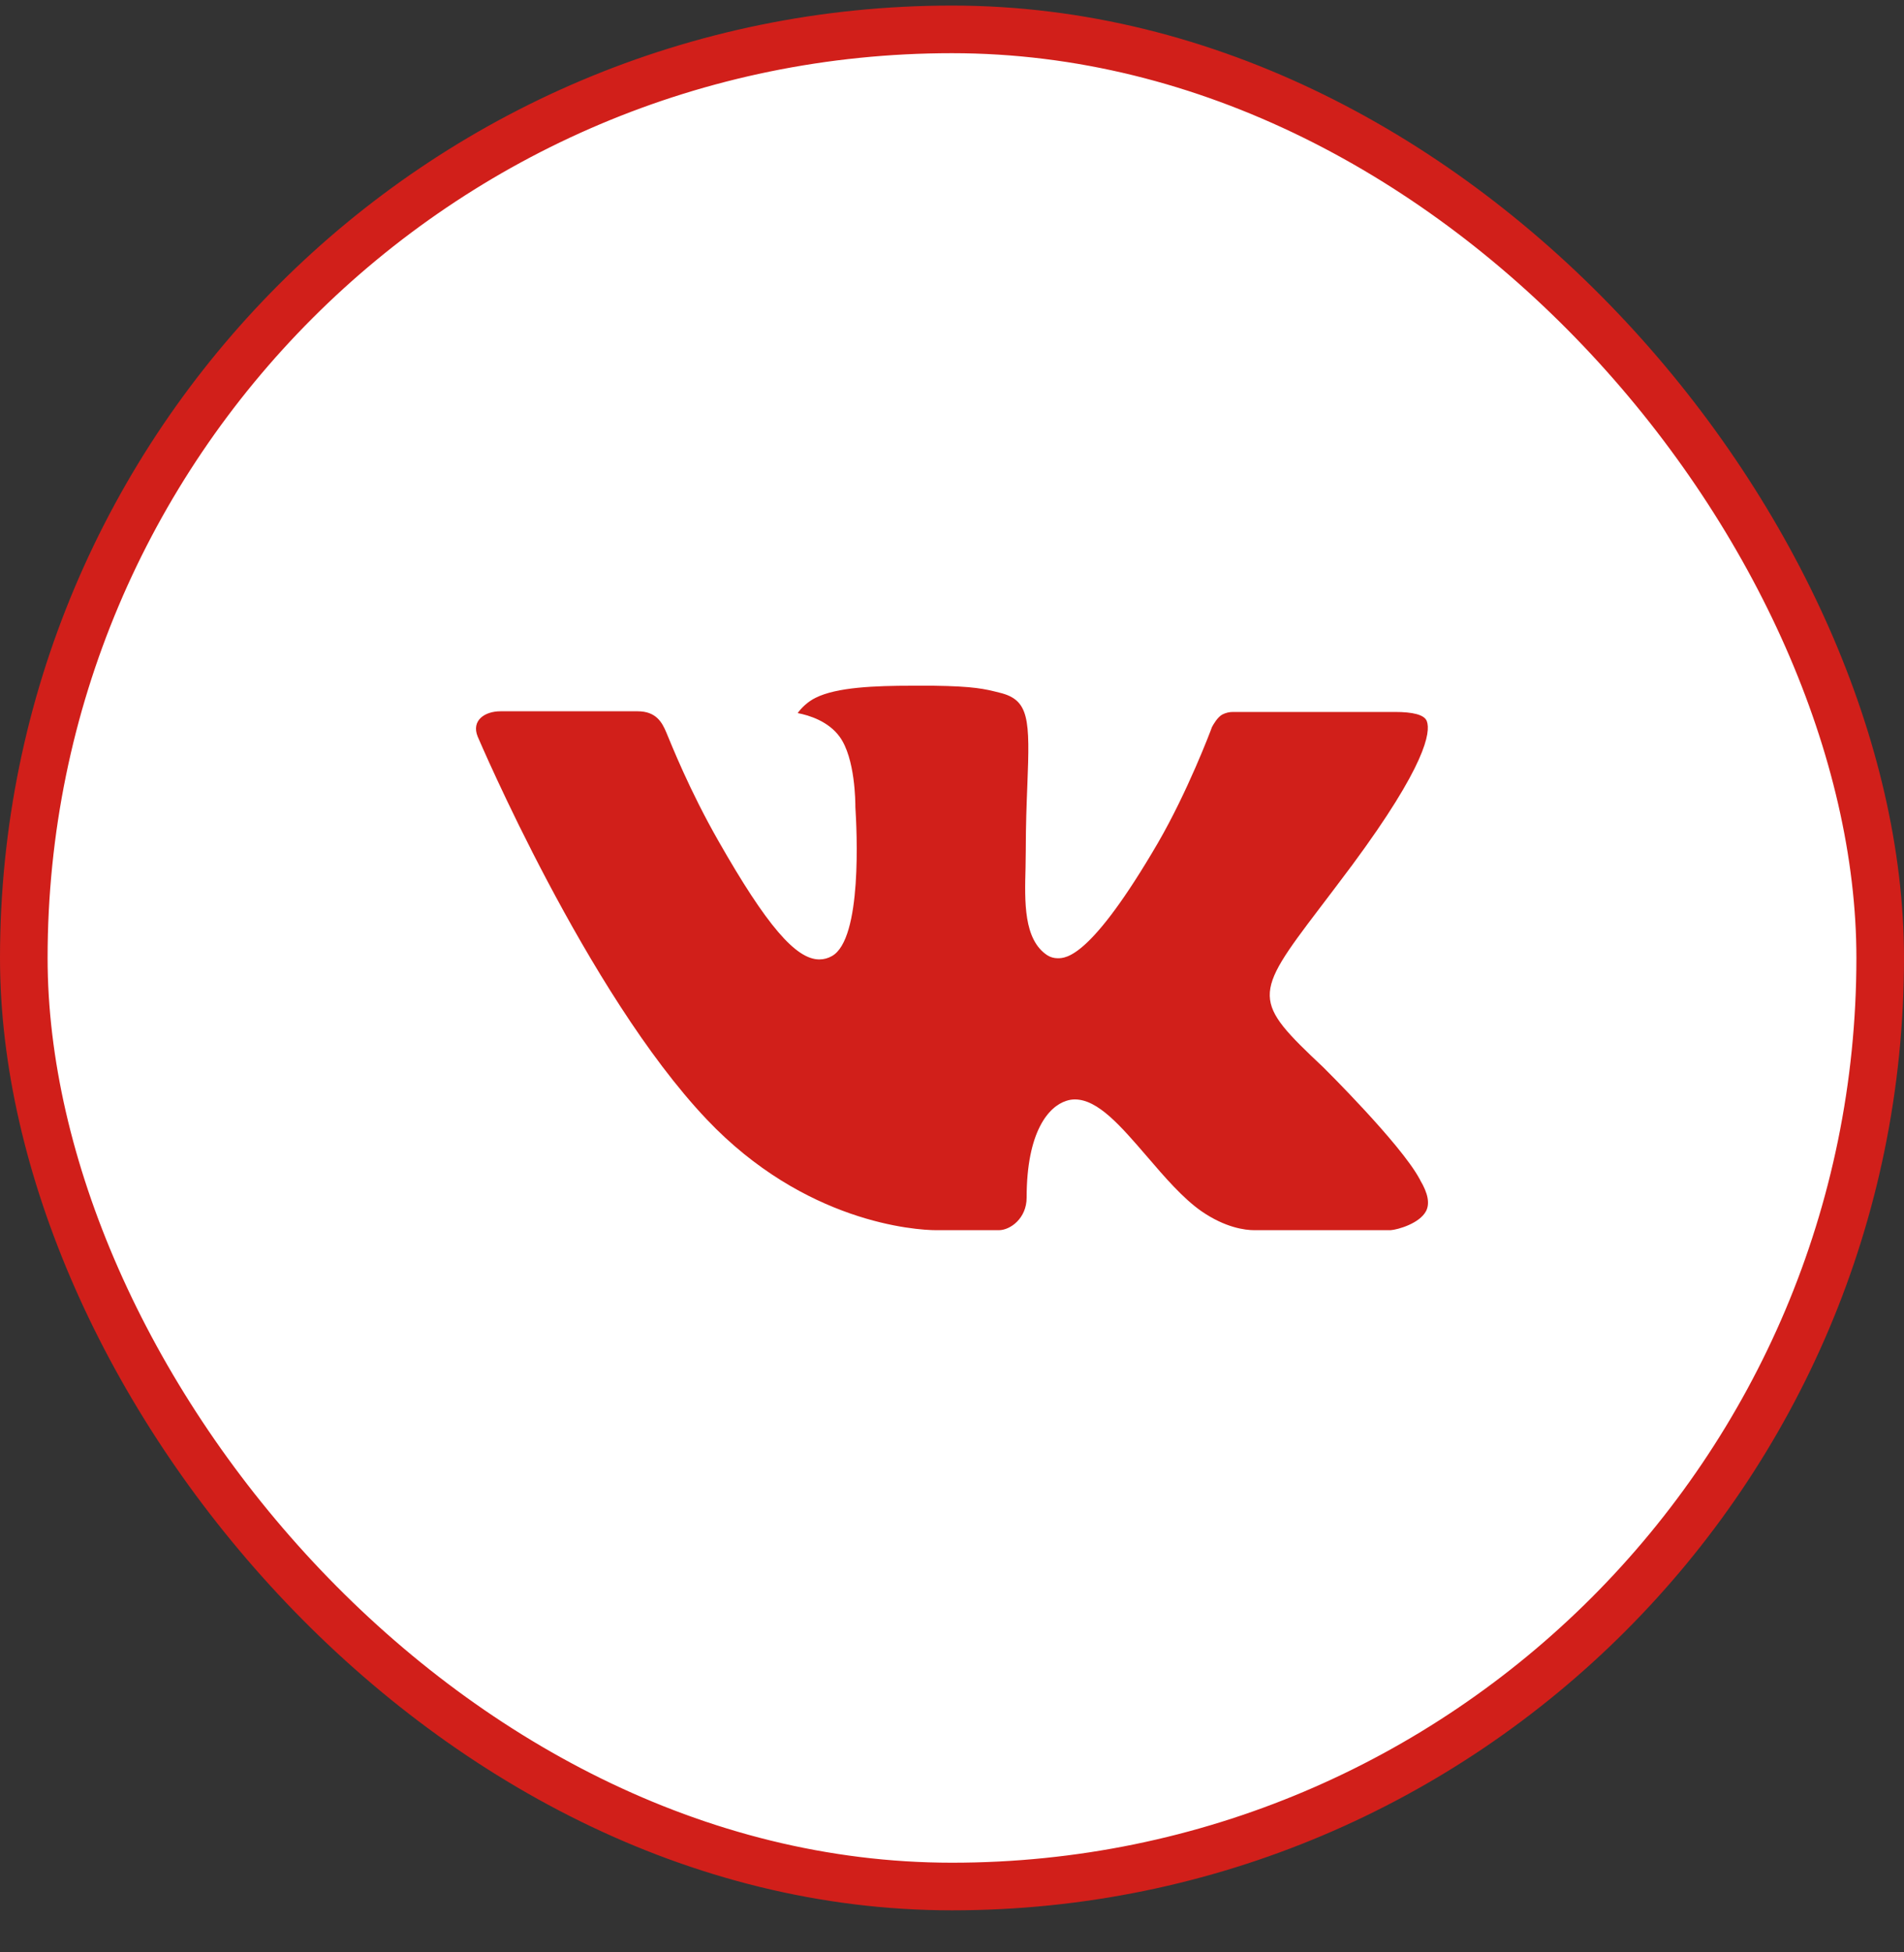 <svg width="40" height="41" viewBox="0 0 40 41" fill="none" xmlns="http://www.w3.org/2000/svg">
<rect x="0" y="0" width="40" height="41" fill="#333333" stroke="none"/>
<rect x="0.5" y="0.617" width="39" height="39" rx="19.5" fill="white"/>
<rect x="0.5" y="0.617" width="39" height="39" rx="19.5" stroke="#D11F1A"/>
<path fill-rule="evenodd" clip-rule="evenodd" d="M27.802 22.415C27.802 22.415 29.419 24.012 29.819 24.751C29.827 24.762 29.833 24.774 29.837 24.786C30 25.059 30.04 25.273 29.96 25.431C29.825 25.692 29.368 25.823 29.213 25.834H26.355C26.156 25.834 25.742 25.782 25.238 25.434C24.853 25.165 24.47 24.722 24.099 24.289C23.545 23.646 23.066 23.088 22.581 23.088C22.52 23.088 22.459 23.098 22.401 23.118C22.034 23.234 21.568 23.757 21.568 25.15C21.568 25.586 21.224 25.834 20.983 25.834H19.674C19.228 25.834 16.906 25.678 14.847 23.507C12.324 20.849 10.058 15.517 10.036 15.47C9.895 15.125 10.191 14.937 10.511 14.937H13.397C13.784 14.937 13.91 15.171 13.998 15.381C14.1 15.622 14.478 16.586 15.098 17.669C16.102 19.431 16.719 20.148 17.212 20.148C17.305 20.148 17.396 20.124 17.476 20.078C18.12 19.724 18 17.424 17.97 16.95C17.97 16.858 17.969 15.923 17.639 15.471C17.403 15.147 17.001 15.021 16.758 14.975C16.823 14.881 16.961 14.737 17.138 14.652C17.579 14.432 18.376 14.4 19.167 14.4H19.606C20.464 14.412 20.686 14.467 20.998 14.546C21.626 14.696 21.638 15.103 21.583 16.489C21.567 16.885 21.55 17.331 21.55 17.856C21.55 17.968 21.545 18.093 21.545 18.22C21.526 18.931 21.501 19.732 22.003 20.061C22.068 20.102 22.143 20.123 22.22 20.123C22.394 20.123 22.915 20.123 24.328 17.698C24.948 16.627 25.428 15.364 25.461 15.269C25.489 15.216 25.573 15.067 25.675 15.007C25.748 14.969 25.829 14.949 25.911 14.951H29.306C29.676 14.951 29.927 15.007 29.976 15.147C30.058 15.374 29.96 16.067 28.41 18.163C28.149 18.512 27.92 18.814 27.719 19.078C26.314 20.922 26.314 21.015 27.802 22.415Z" fill="#D11F1A"/>
</svg>
